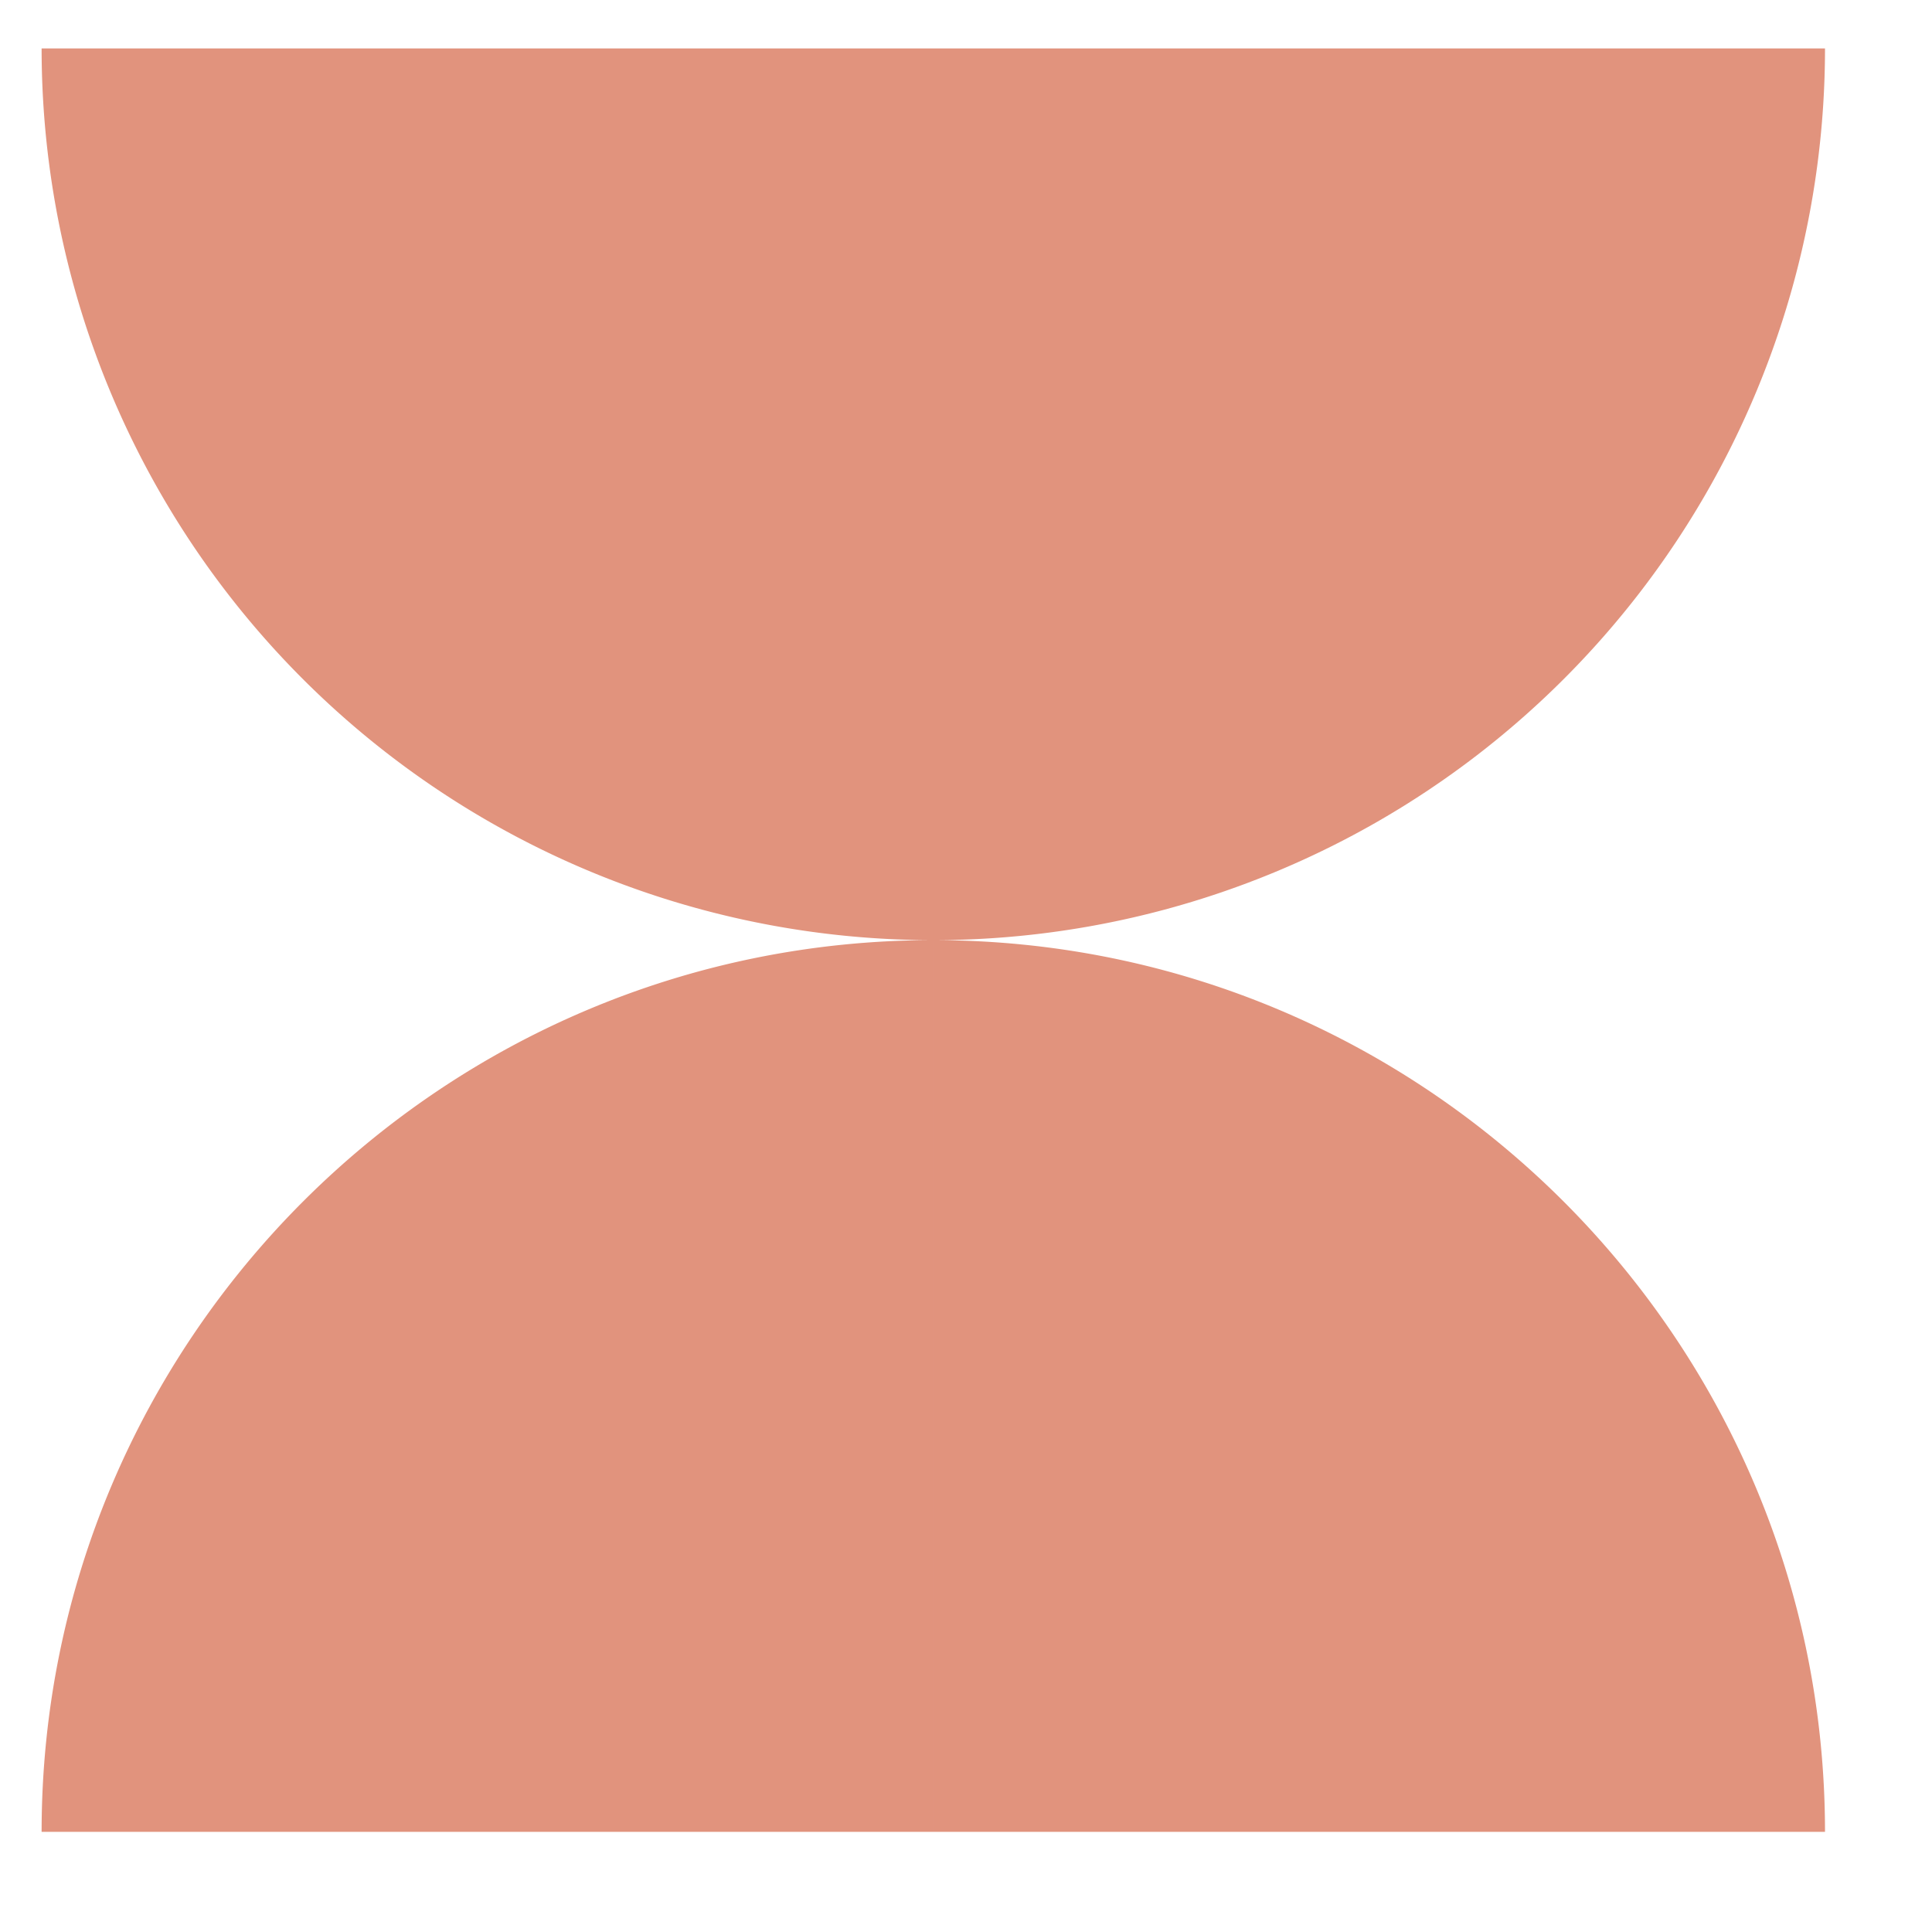<svg xmlns="http://www.w3.org/2000/svg" width="13" height="13" fill="none"><path fill="#E1937D" d="M6.28 6.326v-6h6a6 6 0 0 1-6 6Zm6 6h-6v-6c3.314 0 6 2.694 6 6Zm-12 0h6v-6c-3.313 0-6 2.694-6 6Zm0-12h6v6a6 6 0 0 1-6-6Z"/></svg>